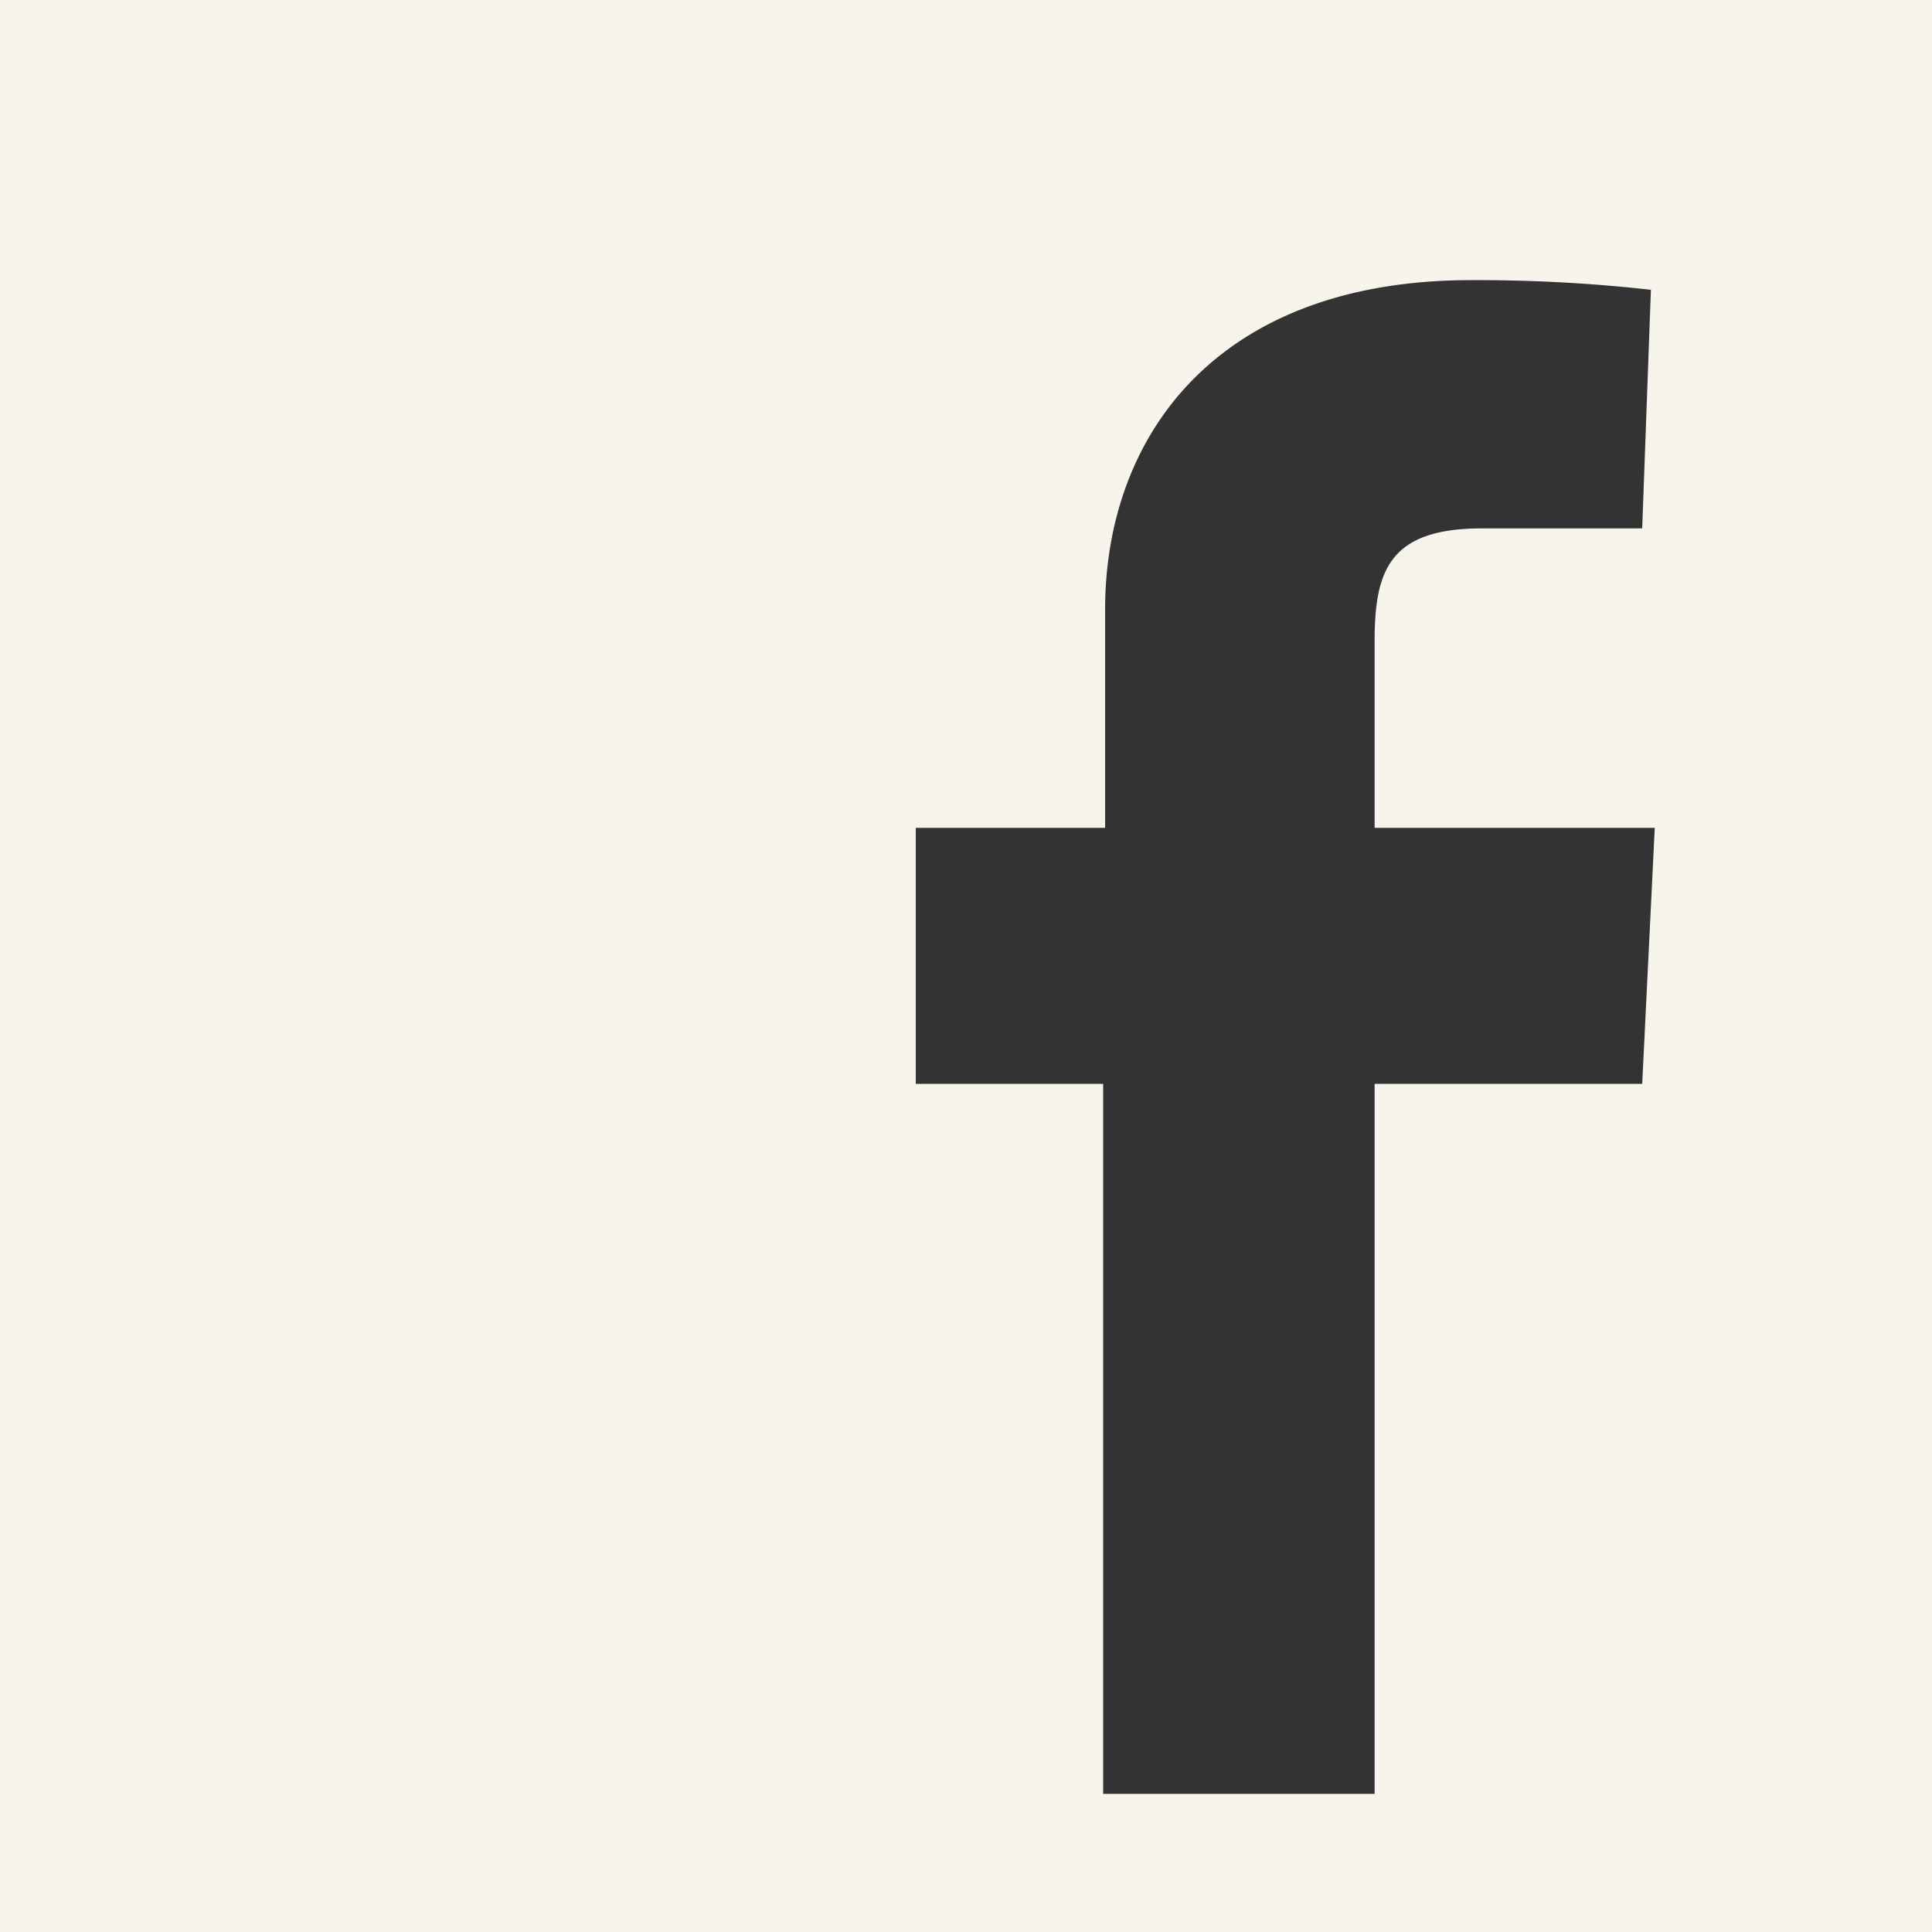<svg xmlns="http://www.w3.org/2000/svg" width="20" height="20" viewBox="0 0 20 20">
  <rect x="0" y="0" width="20" height="20" fill="#333333" stroke="none"/>
  <title>facebook</title>
  <path d="M20,20H0V0H20Zm-5.77-1.43V11.22H17l.13-2.65H14.23V6.64c0-.73.15-1.17,1.11-1.17H17L17.09,3a16.08,16.08,0,0,0-1.86-.1c-2.65,0-3.79,1.63-3.79,3.41V8.57H9.48v2.65h1.94v7.35Z" style="fill: #f7f4ec"/>
</svg>
